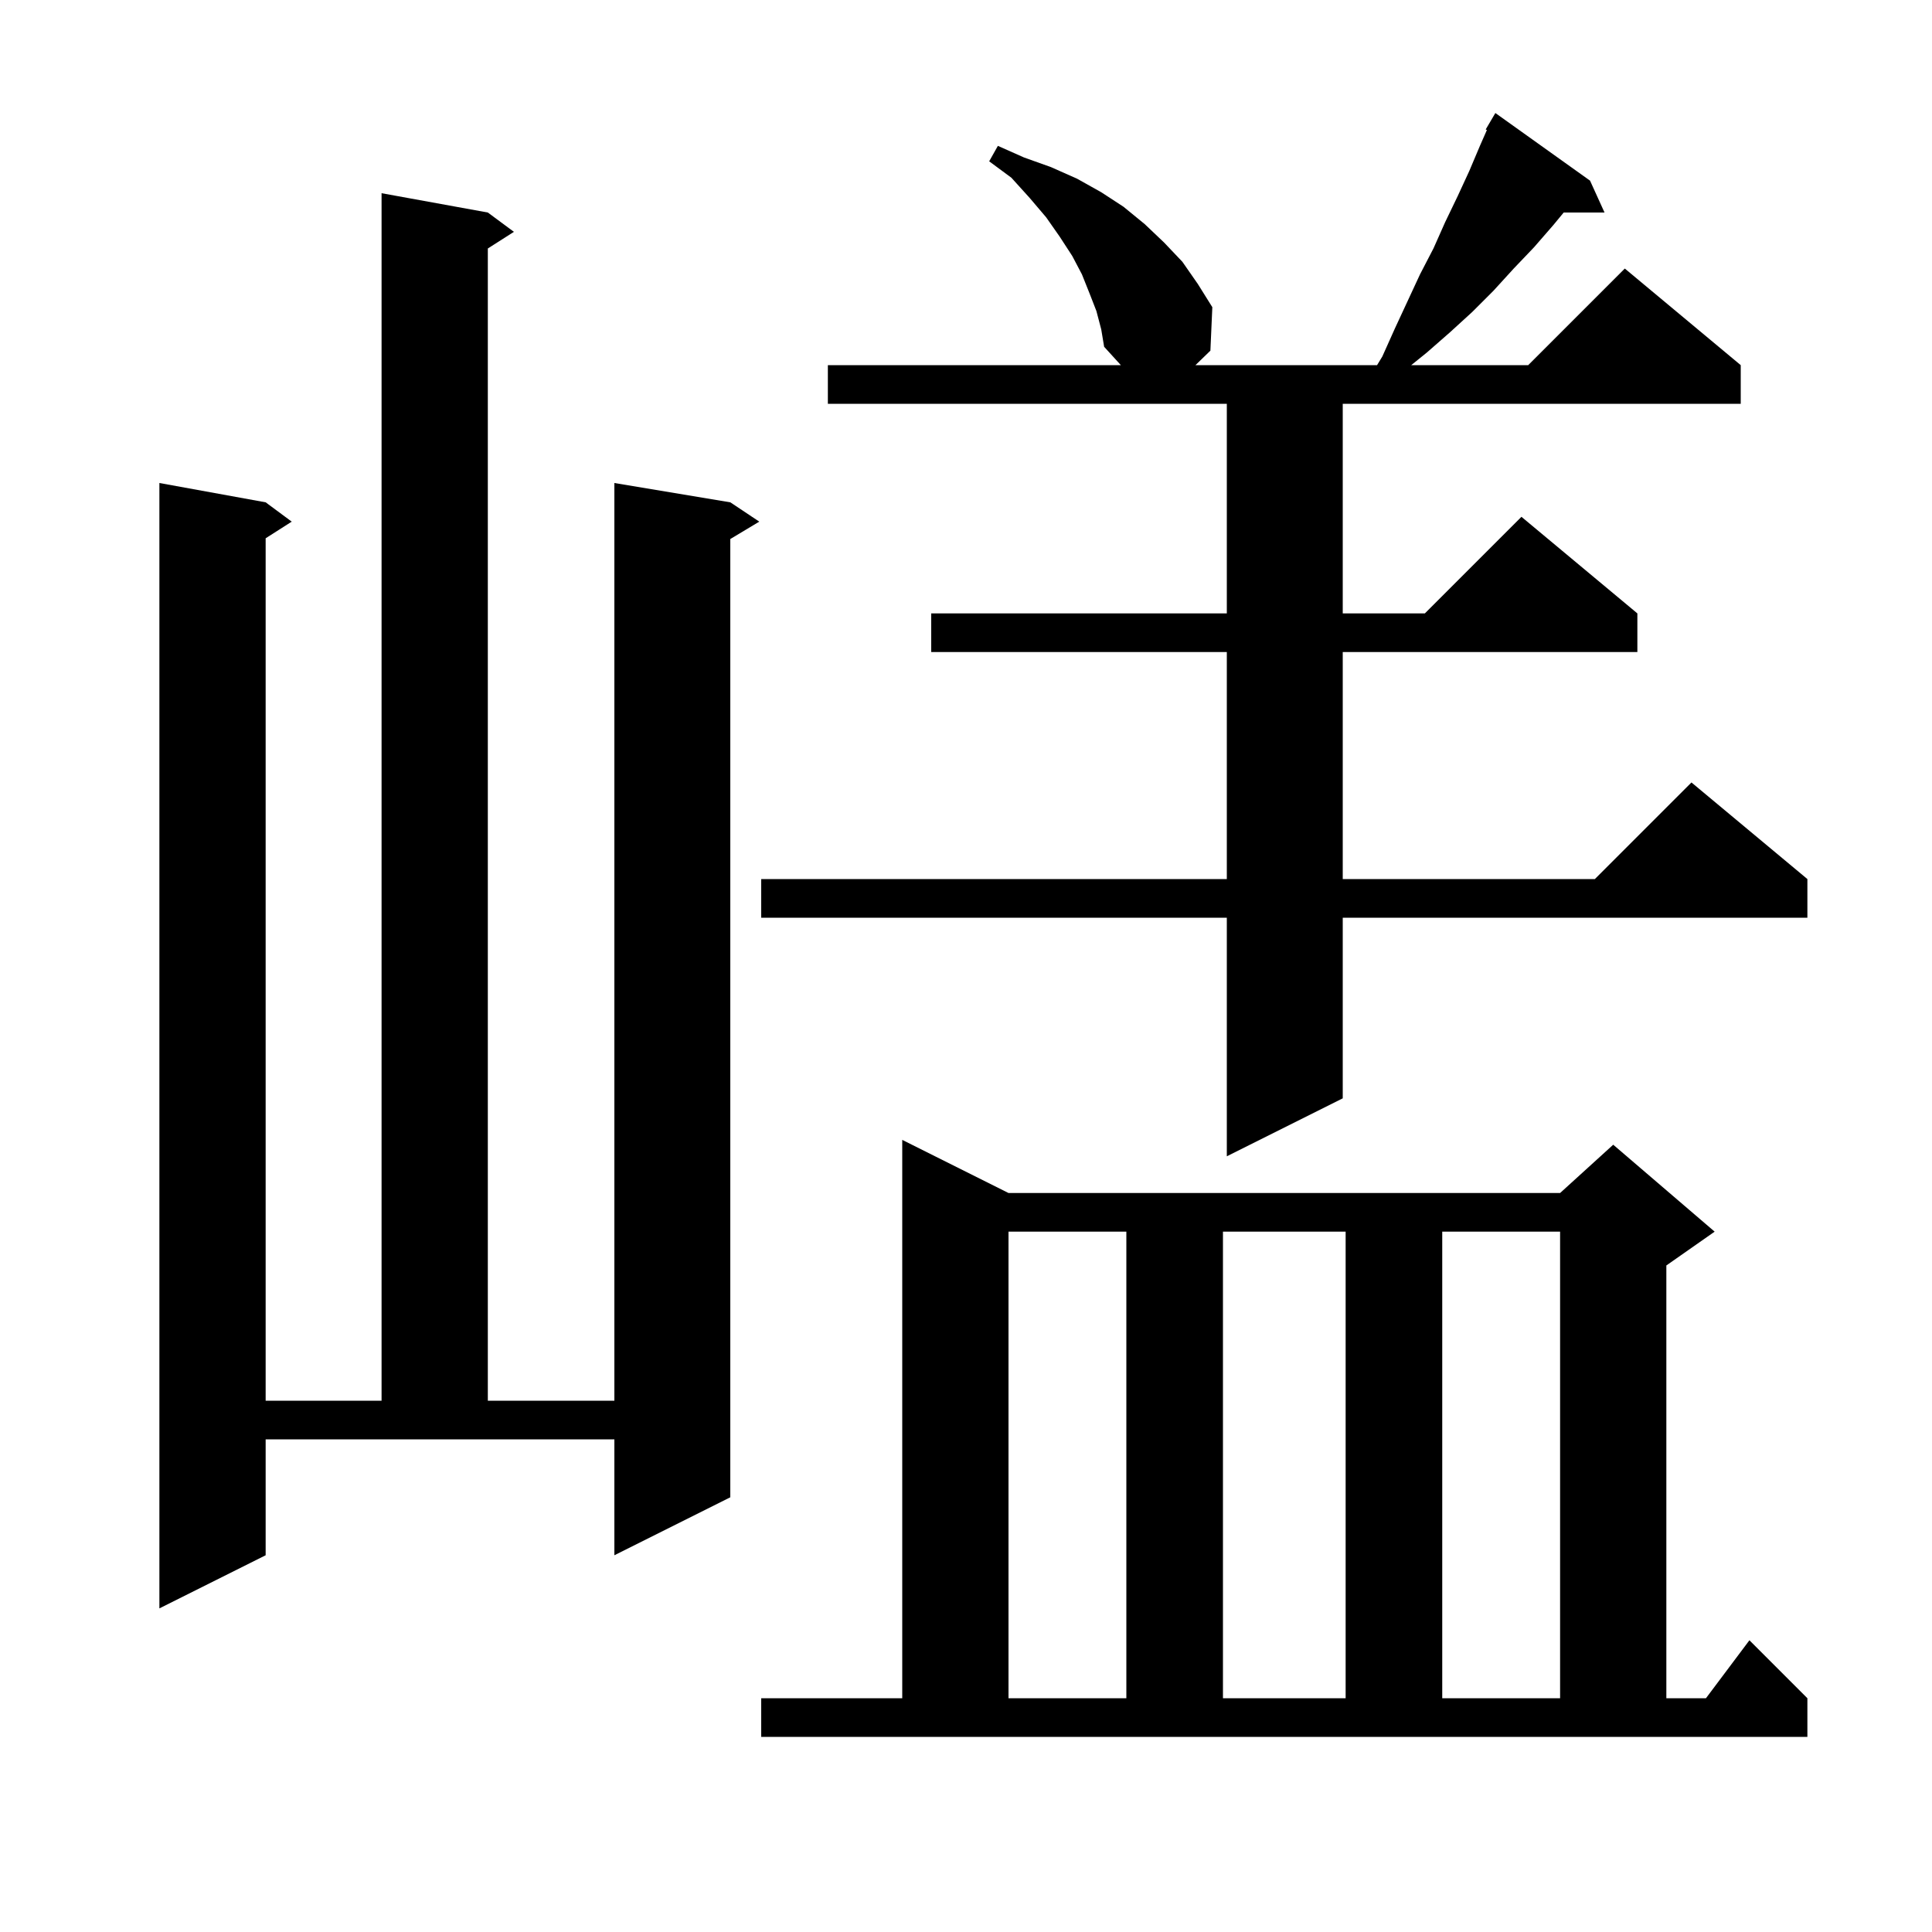 <svg xmlns="http://www.w3.org/2000/svg" xmlns:xlink="http://www.w3.org/1999/xlink" version="1.1" baseProfile="full" viewBox="0 0 200 200" width="200" height="200"><g fill="currentColor"><path d="M 78.8 175.8 L 93.4 175.8 L 93.4 118.0 L 104.4 123.5 L 161.5 123.5 L 167.0 118.5 L 177.5 127.5 L 172.5 131.0 L 172.5 175.8 L 176.6 175.8 L 181.1 169.8 L 187.1 175.8 L 187.1 179.8 L 78.8 179.8 Z M 104.4 127.5 L 104.4 175.8 L 116.6 175.8 L 116.6 127.5 Z M 126.6 127.5 L 126.6 175.8 L 139.3 175.8 L 139.3 127.5 Z M 149.3 127.5 L 149.3 175.8 L 161.5 175.8 L 161.5 127.5 Z M 27.5 161.0 L 16.5 166.5 L 16.5 50.0 L 27.5 52.0 L 30.2 54.0 L 27.5 55.723 L 27.5 145.0 L 39.5 145.0 L 39.5 20.0 L 50.5 22.0 L 53.2 24.0 L 50.5 25.723 L 50.5 145.0 L 63.6 145.0 L 63.6 50.0 L 75.6 52.0 L 78.6 54.0 L 75.6 55.8 L 75.6 155.0 L 63.6 161.0 L 63.6 149.0 L 27.5 149.0 Z M 113.5 32.2 L 112.8 30.4 L 112.0 28.4 L 111.0 26.5 L 109.7 24.5 L 108.3 22.5 L 106.6 20.5 L 104.7 18.4 L 102.4 16.7 L 103.3 15.1 L 106.0 16.3 L 108.8 17.3 L 111.5 18.5 L 114.0 19.9 L 116.3 21.4 L 118.5 23.2 L 120.5 25.1 L 122.4 27.1 L 124.0 29.4 L 125.5 31.8 L 125.3 36.3 L 123.753 37.8 L 142.554 37.8 L 143.1 36.9 L 144.4 34.0 L 147.0 28.4 L 148.4 25.7 L 149.6 23.0 L 150.9 20.3 L 152.1 17.7 L 153.2 15.1 L 153.922 13.46 L 153.8 13.4 L 154.8 11.7 L 164.6 18.7 L 166.1 22.0 L 161.874 22.0 L 160.8 23.3 L 158.8 25.6 L 156.7 27.8 L 154.6 30.1 L 152.4 32.3 L 150.1 34.4 L 147.7 36.5 L 146.09 37.8 L 158.2 37.8 L 168.2 27.8 L 180.2 37.8 L 180.2 41.8 L 139.0 41.8 L 139.0 63.5 L 147.5 63.5 L 157.5 53.5 L 169.5 63.5 L 169.5 67.5 L 139.0 67.5 L 139.0 91.0 L 165.1 91.0 L 175.1 81.0 L 187.1 91.0 L 187.1 95.0 L 139.0 95.0 L 139.0 113.7 L 127.0 119.7 L 127.0 95.0 L 78.8 95.0 L 78.8 91.0 L 127.0 91.0 L 127.0 67.5 L 96.4 67.5 L 96.4 63.5 L 127.0 63.5 L 127.0 41.8 L 85.7 41.8 L 85.7 37.8 L 116.032 37.8 L 114.3 35.9 L 114.0 34.1 Z "/></g></svg>
